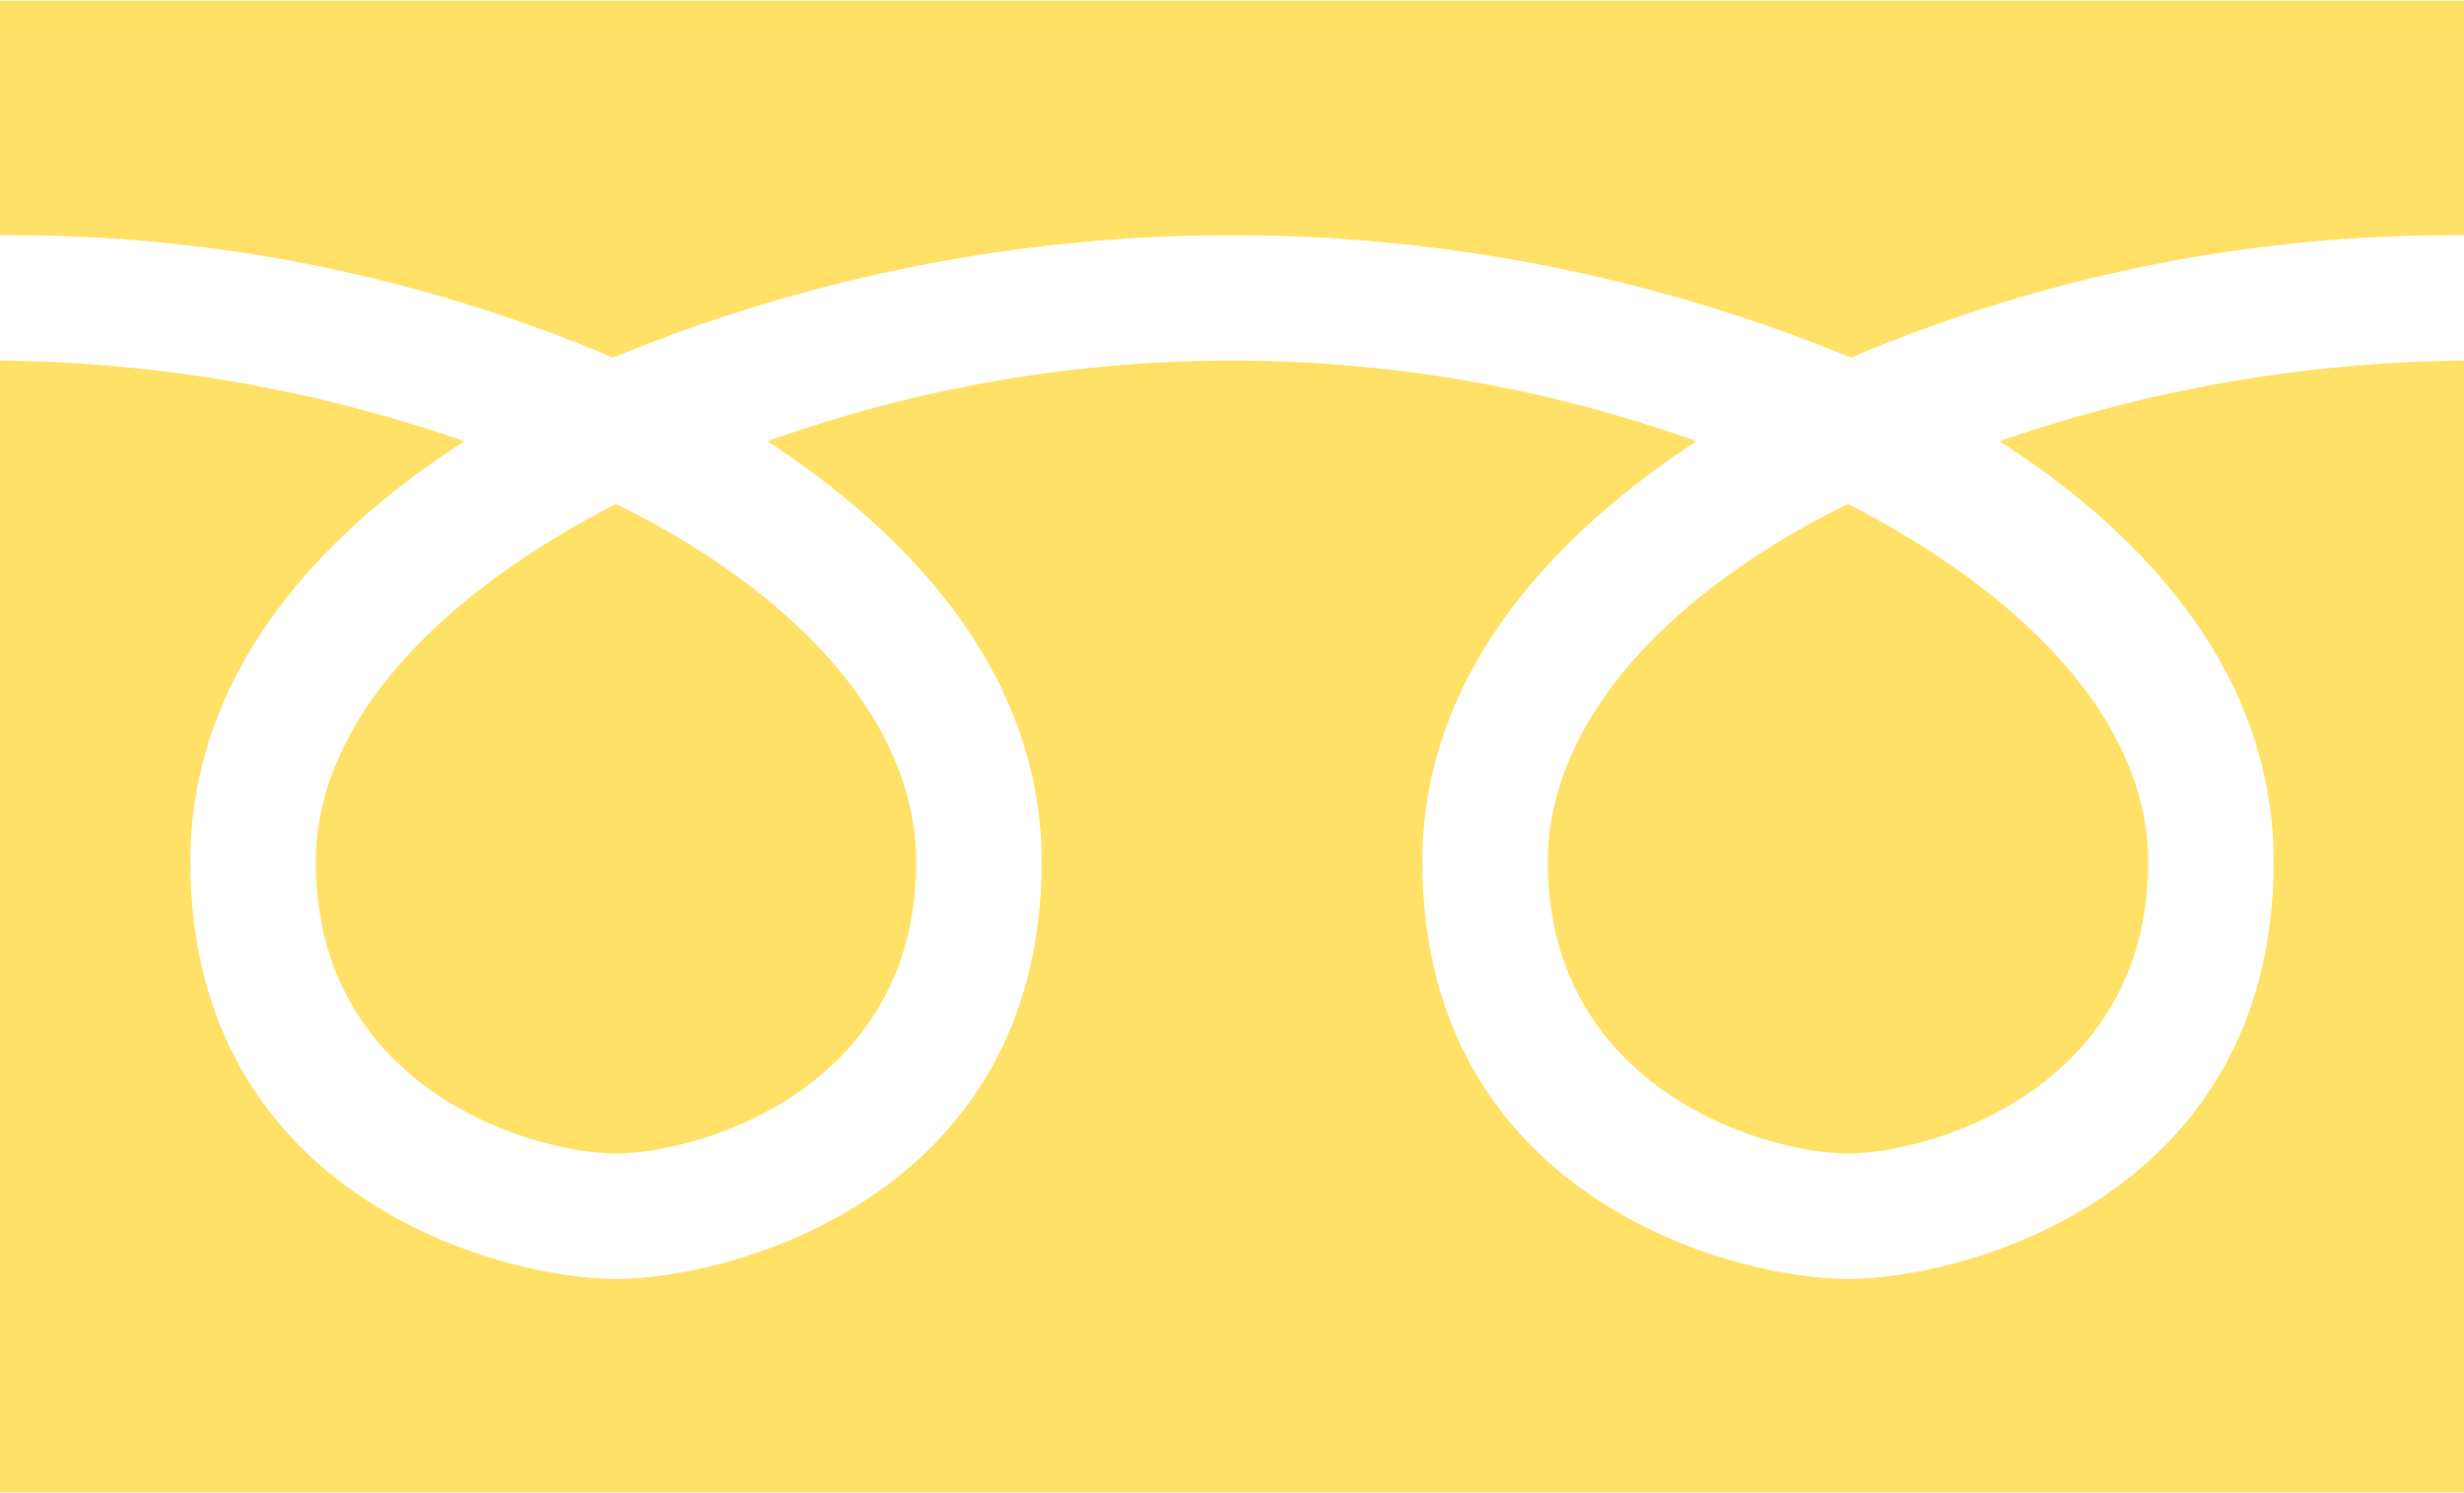 <svg id="icon-freedial-yellow.svg" xmlns="http://www.w3.org/2000/svg" width="33" height="20" viewBox="0 0 33 20">
  <defs>
    <style>
      .cls-1 {
        fill: #ffe168;
        fill-rule: evenodd;
      }
    </style>
  </defs>
  <path id="freedial" class="cls-1" d="M1065,4730.15v-3.14h-33v3.14a20.679,20.679,0,0,1,8.21,1.64,21.772,21.772,0,0,1,16.58,0A20.679,20.679,0,0,1,1065,4730.15Zm-4.23,8.39c0-1.82-1.57-3.53-4.02-4.79-2.48,1.22-4.02,2.97-4.02,4.79,0,3.07,2.94,3.91,4.02,3.91S1060.77,4741.61,1060.77,4738.54Zm-16.5,0c0-1.82-1.54-3.57-4.02-4.79-2.45,1.26-4.02,2.97-4.02,4.79,0,3.07,2.93,3.91,4.02,3.91S1044.27,4741.61,1044.27,4738.54Zm20.73,8.45v-15.16a19.487,19.487,0,0,0-6.22,1.08c2.13,1.37,3.67,3.25,3.67,5.63,0,4.47-4.12,5.59-5.7,5.59s-5.7-1.12-5.7-5.59c0-2.38,1.58-4.26,3.67-5.63a18.451,18.451,0,0,0-12.44,0c2.09,1.37,3.67,3.25,3.67,5.63,0,4.47-4.13,5.59-5.7,5.59s-5.7-1.12-5.7-5.59c0-2.38,1.54-4.26,3.67-5.63a19.487,19.487,0,0,0-6.22-1.08v15.16h33Z" transform="translate(-1032 -4727)"/>
</svg>
